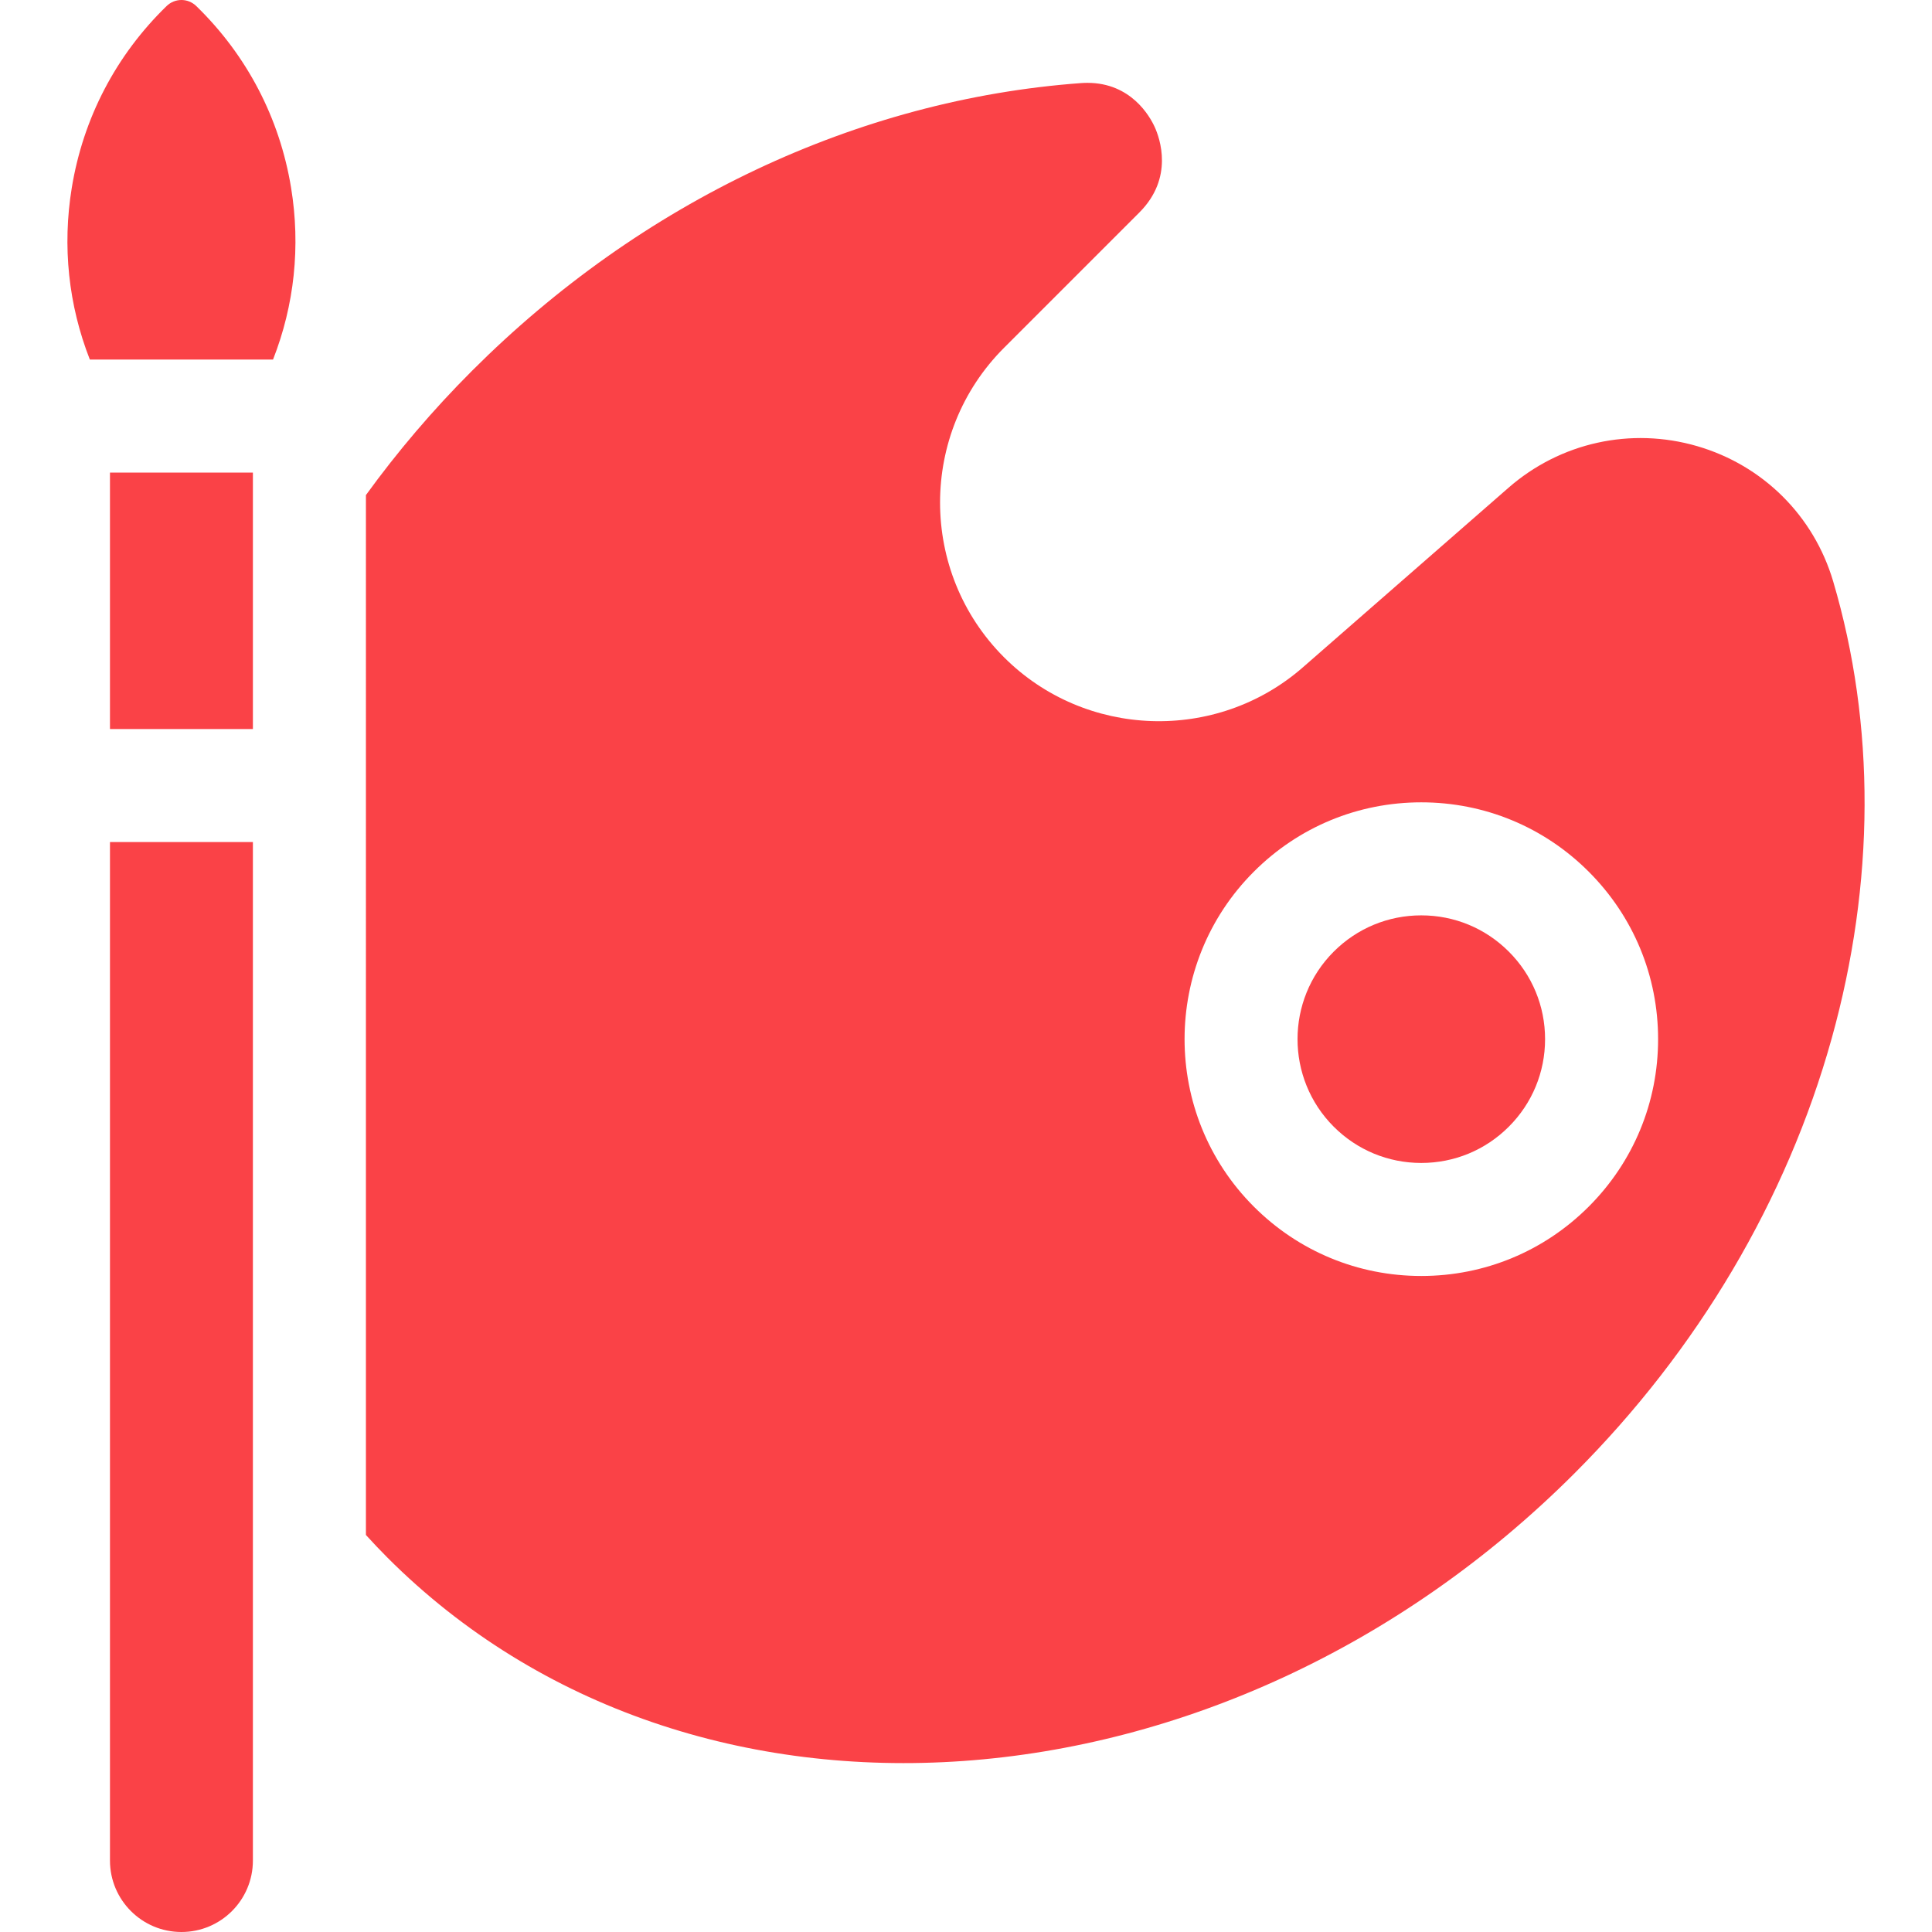 <?xml version="1.0"?>
<svg xmlns="http://www.w3.org/2000/svg" xmlns:xlink="http://www.w3.org/1999/xlink" xmlns:svgjs="http://svgjs.com/svgjs" version="1.1" width="512" height="512" x="0" y="0" viewBox="0 0 512.824 512.824" style="enable-background:new 0 0 512 512" xml:space="preserve"><g><g xmlns="http://www.w3.org/2000/svg"><path d="m97.13 407.44c1.867 2.047 3.772 4.069 5.747 6.044 80.683 80.682 222.012 70.629 315.05-22.407 32.739-32.74 56.343-72.638 68.257-115.383 11.521-41.334 11.662-83.309.405-121.386-5.143-17.397-18.642-30.813-36.111-35.888-17.58-5.107-36.302-.975-50.078 11.057l-54.587 47.675c-22.936 20.03-57.766 18.854-79.298-2.677-22.651-22.652-22.651-59.51 0-82.162l35.915-35.915c9.2-9.201 5.43-19.715 4.055-22.719-1.295-2.827-6.286-11.687-17.837-11.687-.562 0-1.137.021-1.729.064-59.335 4.354-116.737 31.479-161.635 76.376-10.435 10.435-19.818 21.482-28.154 32.979zm235.681-176.059c11.872-11.873 27.658-18.412 44.448-18.412 16.791 0 32.577 6.539 44.449 18.412 11.873 11.872 18.412 27.658 18.412 44.449s-6.539 32.577-18.412 44.449c-11.872 11.873-27.658 18.411-44.449 18.411-16.79 0-32.576-6.539-44.448-18.412-24.51-24.508-24.51-64.388 0-88.897z" fill="#fa4247" data-original="#000000"/><path d="m354.023 252.594c-12.813 12.813-12.813 33.659 0 46.472 6.207 6.207 14.459 9.625 23.235 9.625 8.777 0 17.029-3.418 23.236-9.625s9.625-14.458 9.625-23.236-3.418-17.029-9.625-23.235c-6.207-6.207-14.459-9.625-23.236-9.625-8.776 0-17.028 3.418-23.235 9.624z" fill="#fa4247" data-original="#000000"/><path d="m29.19 223.514v270.34c0 10.477 8.493 18.97 18.97 18.97 10.477 0 18.969-8.493 18.969-18.969v-270.34h-37.939z" fill="#fa4247" data-original="#000000"/><path d="m29.19 125.443h37.939v68.071h-37.939z" fill="#fa4247" data-original="#000000"/><path d="m23.849 95.443h48.623c5.676-14.469 7.337-30.066 4.795-45.599-3.027-18.491-11.728-35.17-25.164-48.232-2.211-2.149-5.674-2.149-7.887 0-13.436 13.062-22.137 29.74-25.163 48.233-2.542 15.532-.881 31.129 4.796 45.598z" fill="#fa4247" data-original="#000000"/></g></g></svg>
